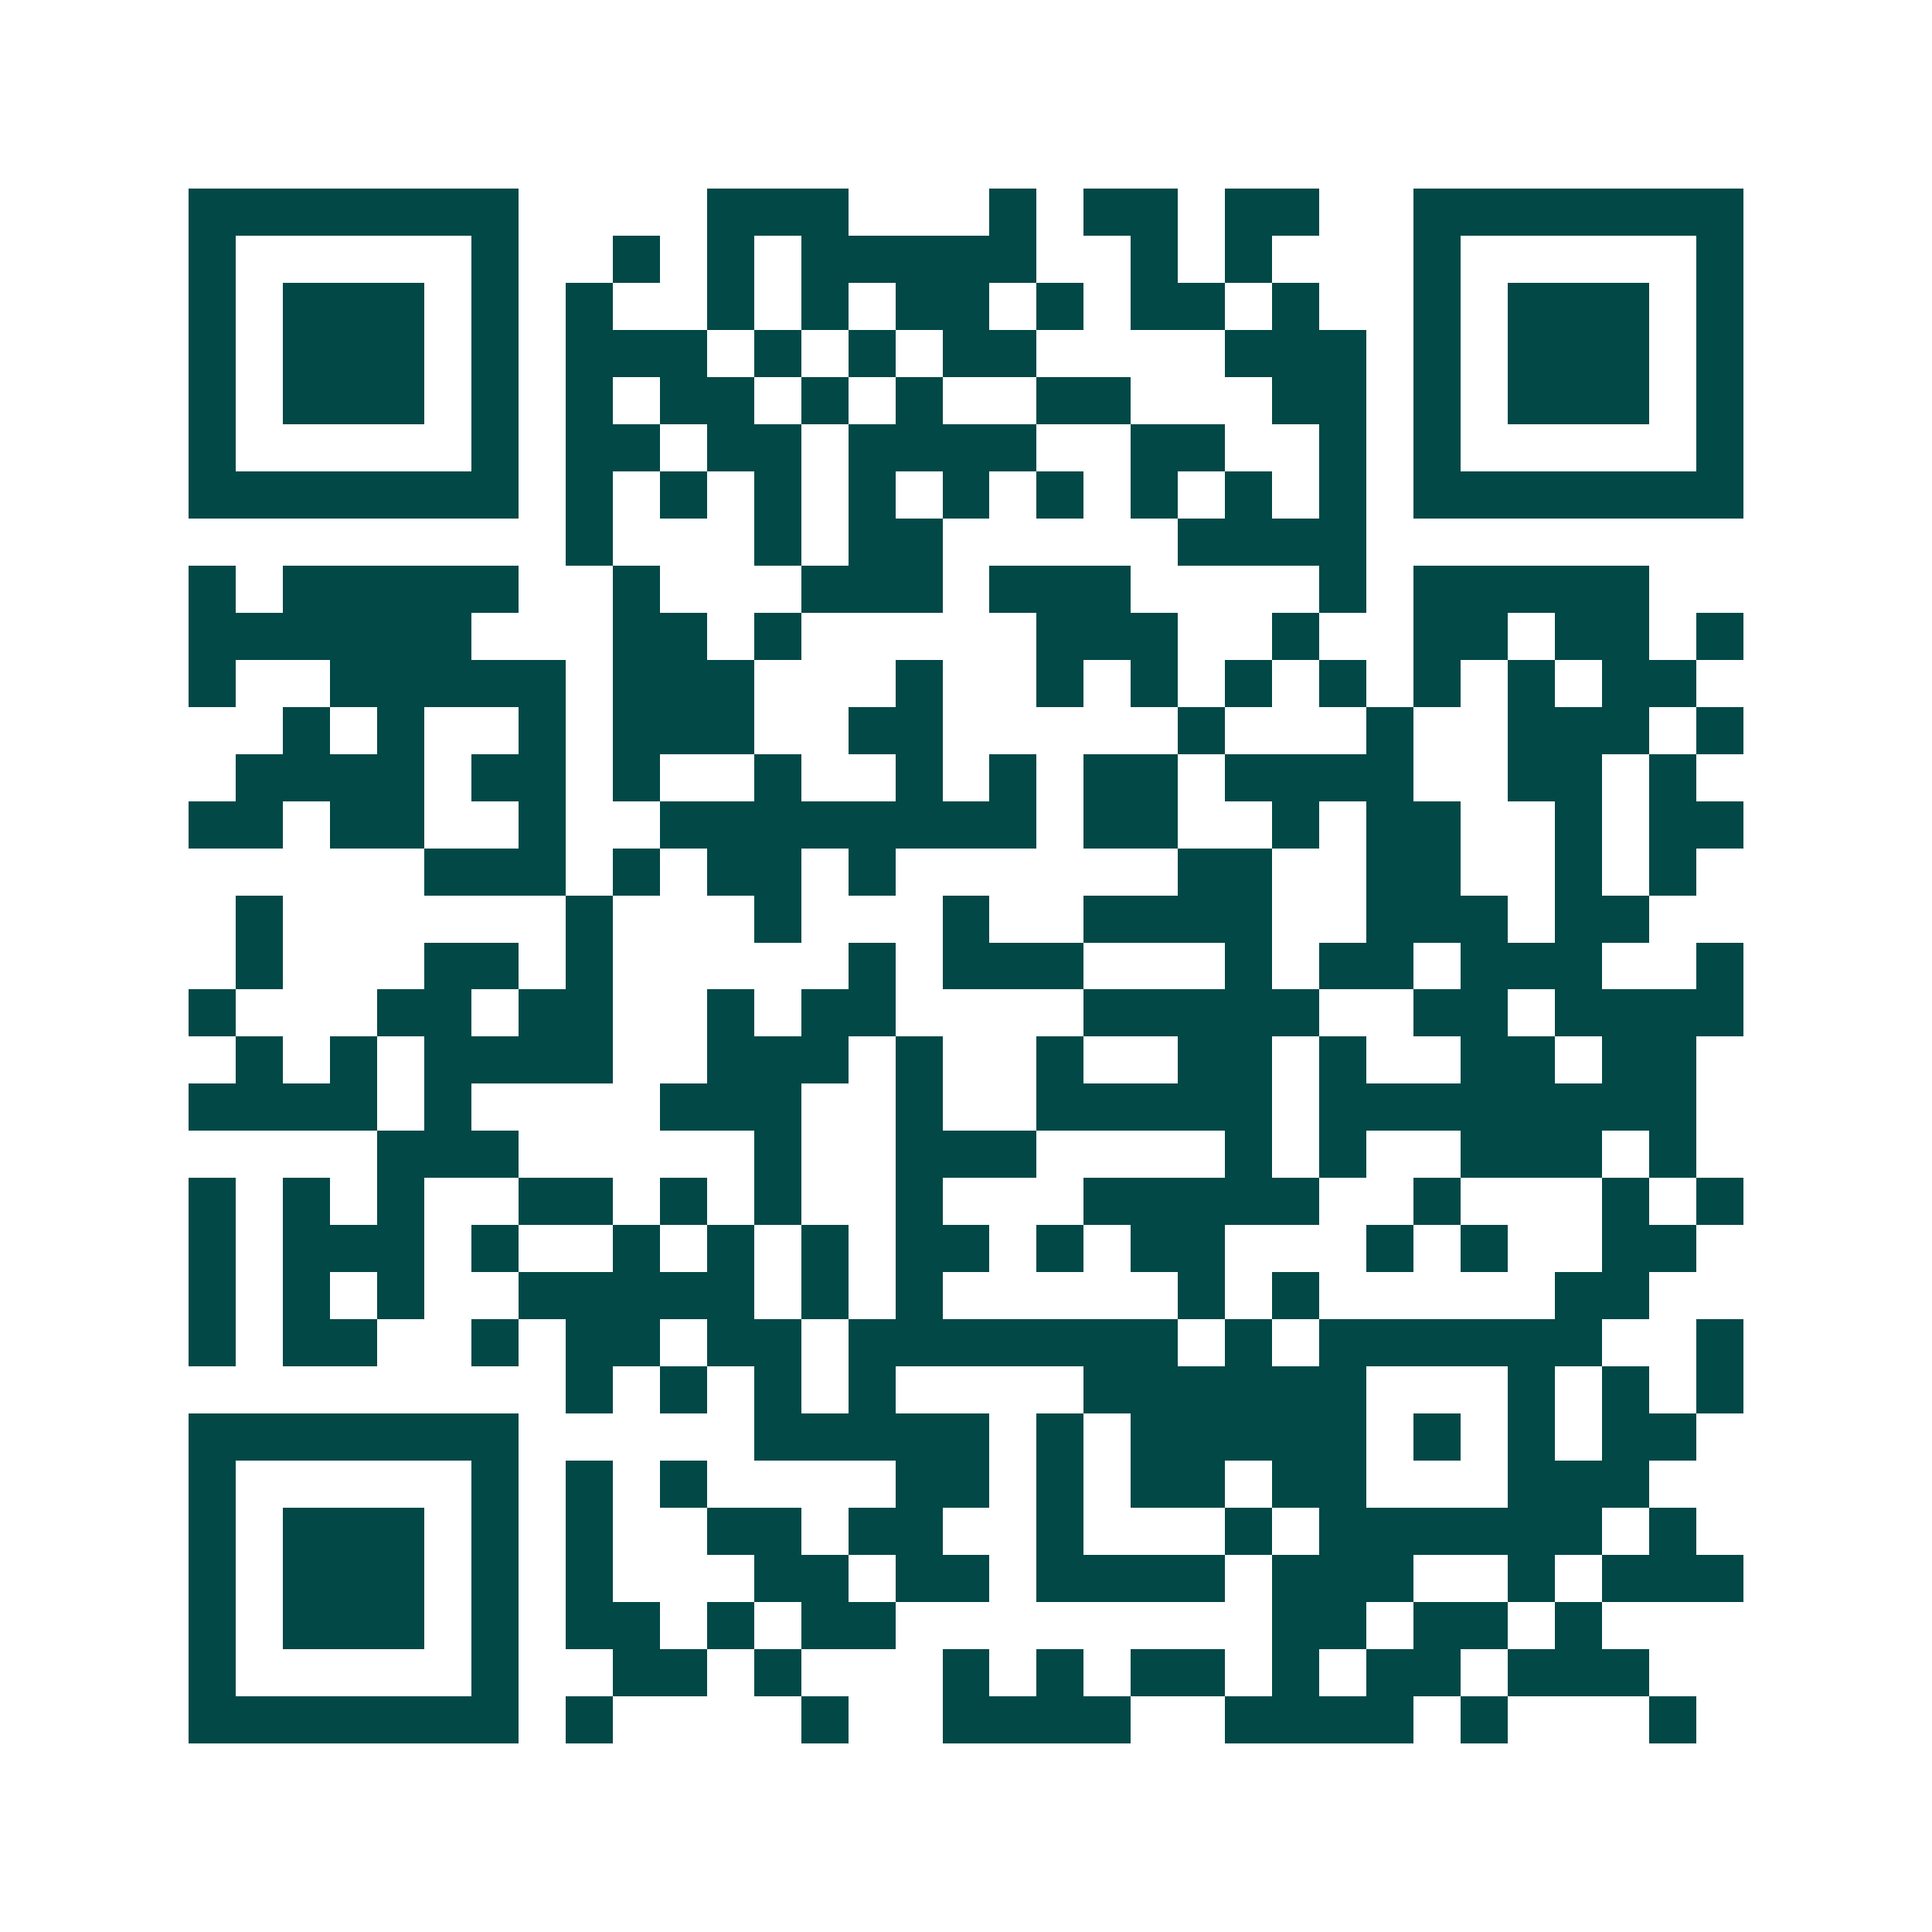 <svg xmlns="http://www.w3.org/2000/svg" width="200" height="200" viewBox="0 0 41 41" shape-rendering="crispEdges"><path fill="#ffffff" d="M0 0h41v41H0z"/><path stroke="#014847" d="M4 4.5h7m4 0h3m3 0h1m1 0h2m1 0h2m2 0h7M4 5.5h1m5 0h1m2 0h1m1 0h1m1 0h5m2 0h1m1 0h1m3 0h1m5 0h1M4 6.5h1m1 0h3m1 0h1m1 0h1m2 0h1m1 0h1m1 0h2m1 0h1m1 0h2m1 0h1m2 0h1m1 0h3m1 0h1M4 7.5h1m1 0h3m1 0h1m1 0h3m1 0h1m1 0h1m1 0h2m4 0h3m1 0h1m1 0h3m1 0h1M4 8.5h1m1 0h3m1 0h1m1 0h1m1 0h2m1 0h1m1 0h1m2 0h2m3 0h2m1 0h1m1 0h3m1 0h1M4 9.5h1m5 0h1m1 0h2m1 0h2m1 0h4m2 0h2m2 0h1m1 0h1m5 0h1M4 10.5h7m1 0h1m1 0h1m1 0h1m1 0h1m1 0h1m1 0h1m1 0h1m1 0h1m1 0h1m1 0h7M12 11.5h1m3 0h1m1 0h2m5 0h4M4 12.5h1m1 0h5m2 0h1m3 0h3m1 0h3m4 0h1m1 0h5M4 13.5h6m3 0h2m1 0h1m5 0h3m2 0h1m2 0h2m1 0h2m1 0h1M4 14.5h1m2 0h5m1 0h3m3 0h1m2 0h1m1 0h1m1 0h1m1 0h1m1 0h1m1 0h1m1 0h2M6 15.5h1m1 0h1m2 0h1m1 0h3m2 0h2m5 0h1m3 0h1m2 0h3m1 0h1M5 16.5h4m1 0h2m1 0h1m2 0h1m2 0h1m1 0h1m1 0h2m1 0h4m2 0h2m1 0h1M4 17.5h2m1 0h2m2 0h1m2 0h8m1 0h2m2 0h1m1 0h2m2 0h1m1 0h2M9 18.5h3m1 0h1m1 0h2m1 0h1m6 0h2m2 0h2m2 0h1m1 0h1M5 19.5h1m6 0h1m3 0h1m3 0h1m2 0h4m2 0h3m1 0h2M5 20.5h1m3 0h2m1 0h1m5 0h1m1 0h3m3 0h1m1 0h2m1 0h3m2 0h1M4 21.5h1m3 0h2m1 0h2m2 0h1m1 0h2m4 0h5m2 0h2m1 0h4M5 22.5h1m1 0h1m1 0h4m2 0h3m1 0h1m2 0h1m2 0h2m1 0h1m2 0h2m1 0h2M4 23.5h4m1 0h1m4 0h3m2 0h1m2 0h5m1 0h8M8 24.5h3m5 0h1m2 0h3m4 0h1m1 0h1m2 0h3m1 0h1M4 25.5h1m1 0h1m1 0h1m2 0h2m1 0h1m1 0h1m2 0h1m3 0h5m2 0h1m3 0h1m1 0h1M4 26.5h1m1 0h3m1 0h1m2 0h1m1 0h1m1 0h1m1 0h2m1 0h1m1 0h2m3 0h1m1 0h1m2 0h2M4 27.5h1m1 0h1m1 0h1m2 0h5m1 0h1m1 0h1m5 0h1m1 0h1m5 0h2M4 28.5h1m1 0h2m2 0h1m1 0h2m1 0h2m1 0h7m1 0h1m1 0h6m2 0h1M12 29.5h1m1 0h1m1 0h1m1 0h1m4 0h6m3 0h1m1 0h1m1 0h1M4 30.5h7m5 0h5m1 0h1m1 0h5m1 0h1m1 0h1m1 0h2M4 31.5h1m5 0h1m1 0h1m1 0h1m4 0h2m1 0h1m1 0h2m1 0h2m3 0h3M4 32.5h1m1 0h3m1 0h1m1 0h1m2 0h2m1 0h2m2 0h1m3 0h1m1 0h6m1 0h1M4 33.5h1m1 0h3m1 0h1m1 0h1m3 0h2m1 0h2m1 0h4m1 0h3m2 0h1m1 0h3M4 34.5h1m1 0h3m1 0h1m1 0h2m1 0h1m1 0h2m8 0h2m1 0h2m1 0h1M4 35.5h1m5 0h1m2 0h2m1 0h1m3 0h1m1 0h1m1 0h2m1 0h1m1 0h2m1 0h3M4 36.5h7m1 0h1m4 0h1m2 0h4m2 0h4m1 0h1m3 0h1"/></svg>
